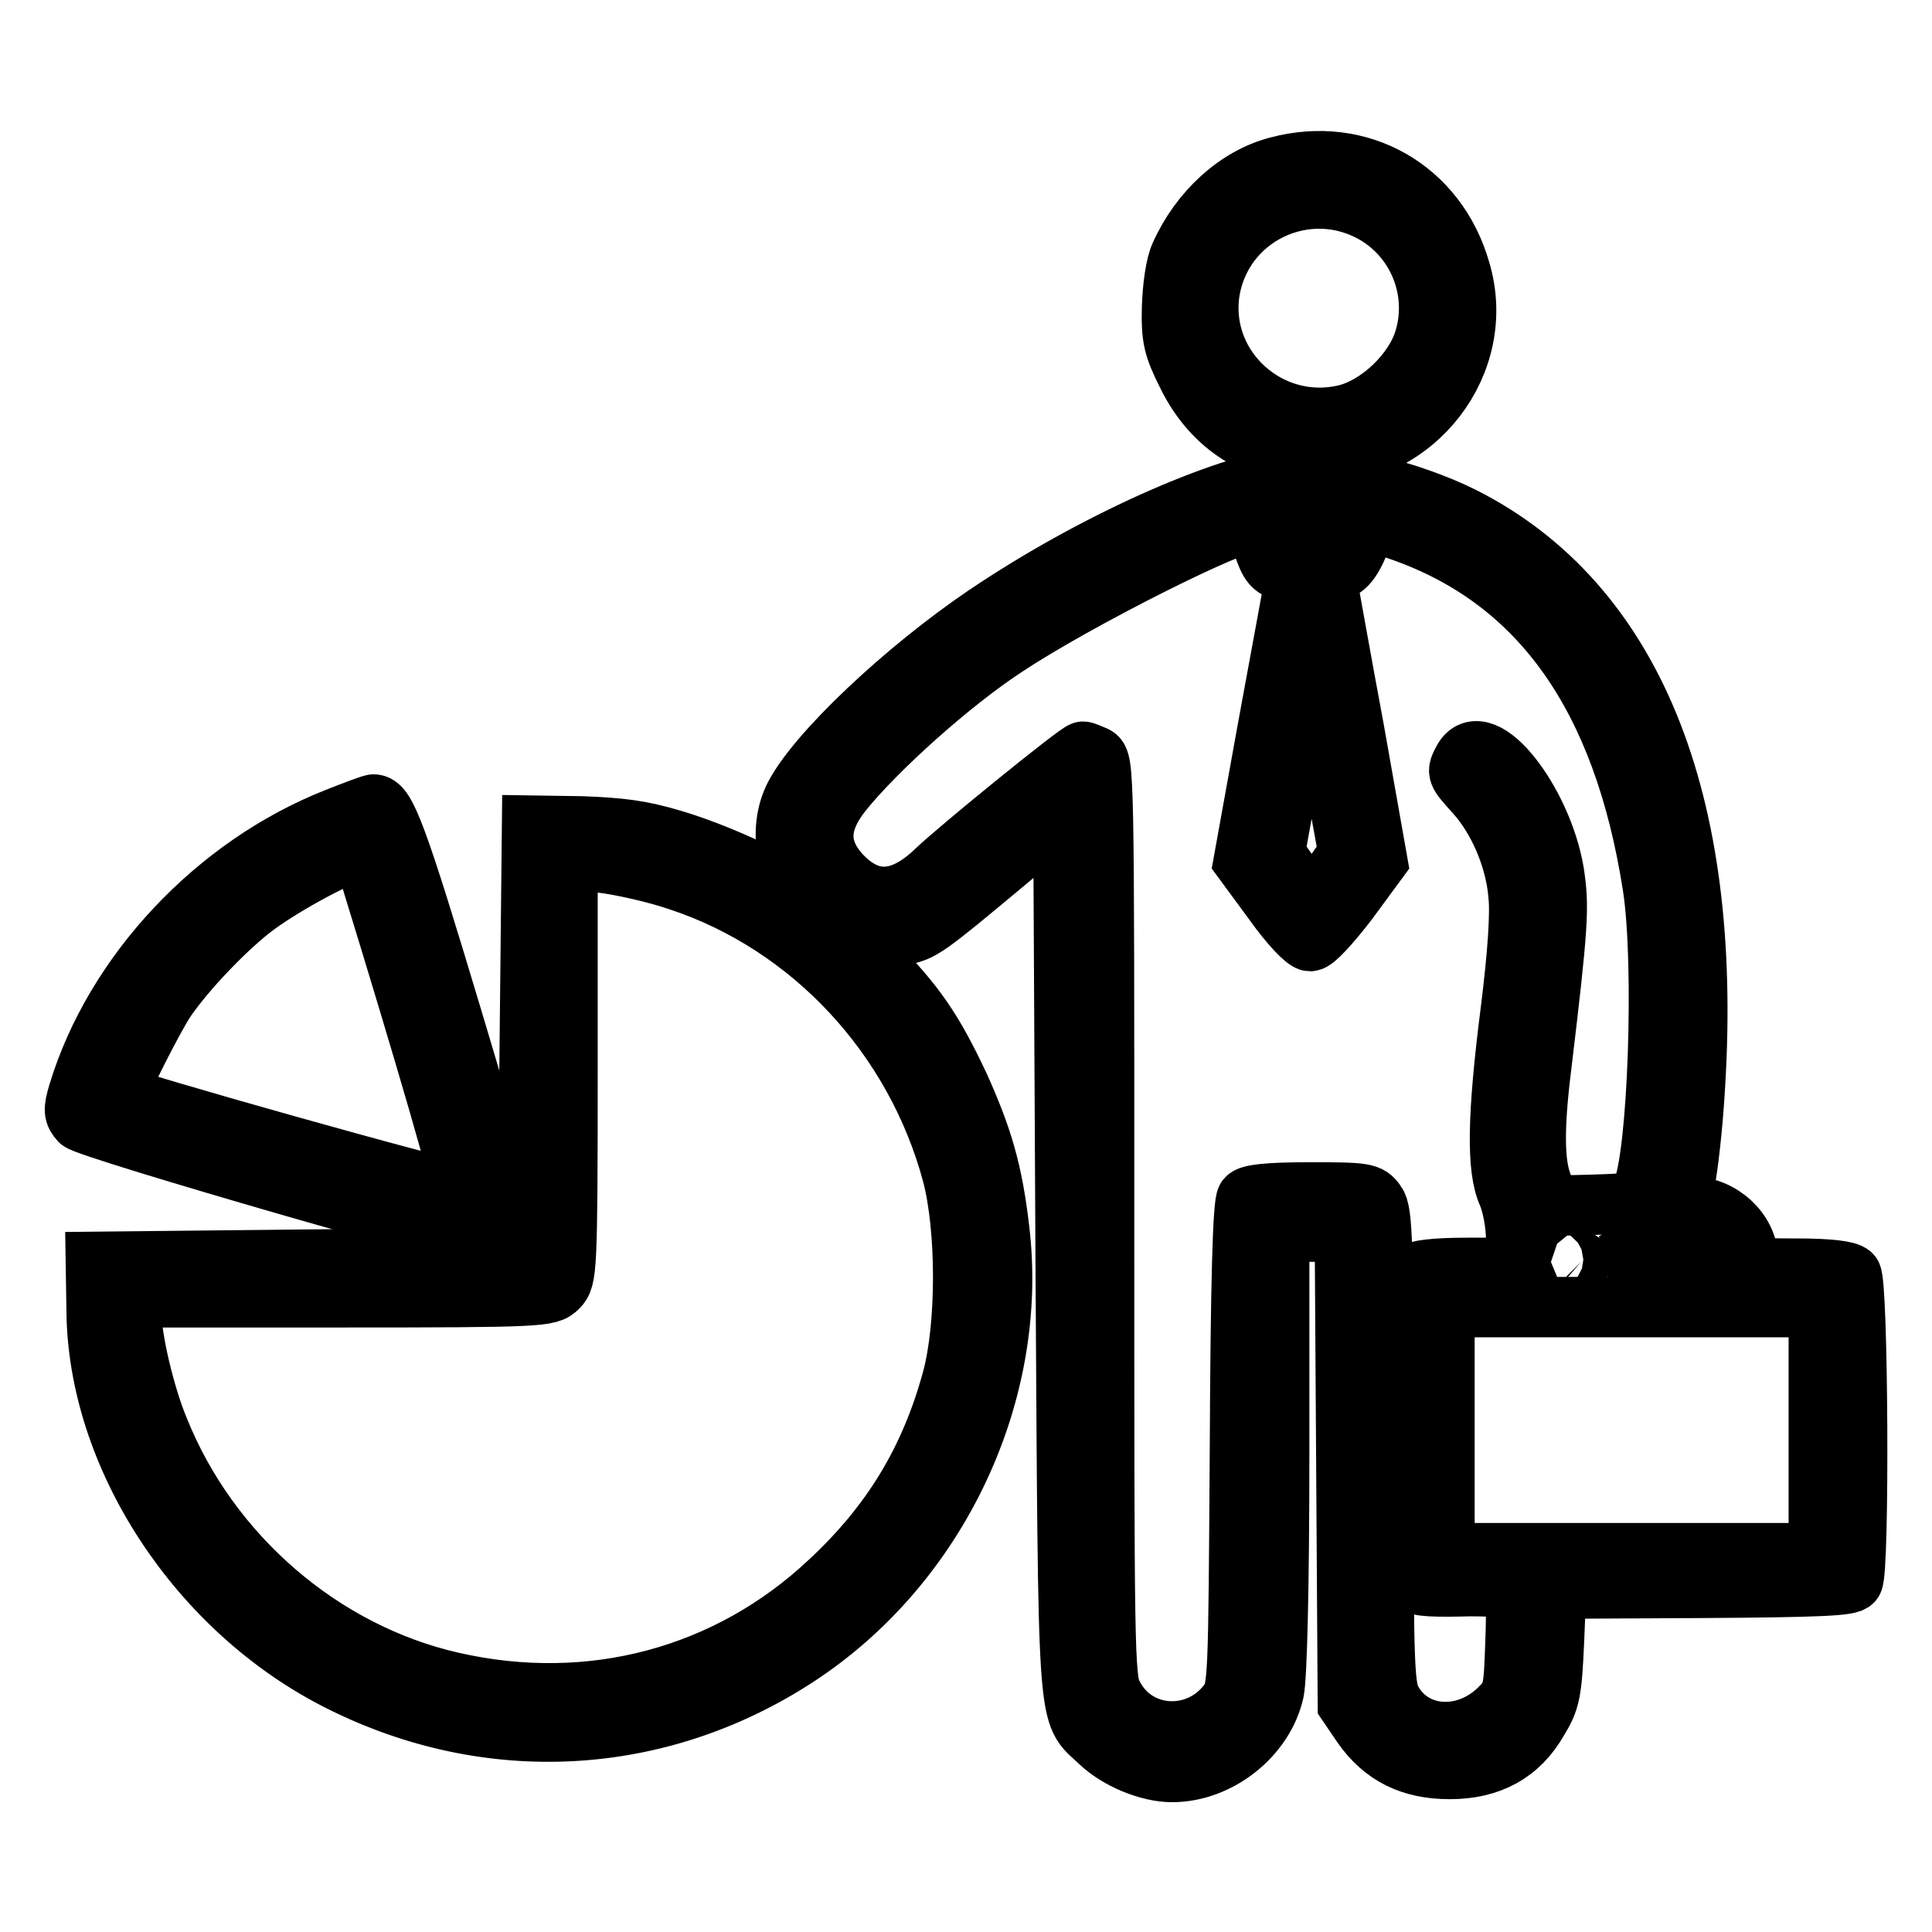 <?xml version="1.0" encoding="utf-8"?>
<!-- Svg Vector Icons : http://www.onlinewebfonts.com/icon -->
<!DOCTYPE svg PUBLIC "-//W3C//DTD SVG 1.1//EN" "http://www.w3.org/Graphics/SVG/1.1/DTD/svg11.dtd">
<svg version="1.1" xmlns="http://www.w3.org/2000/svg" xmlns:xlink="http://www.w3.org/1999/xlink" x="0px" y="0px" viewBox="0 0 256 256" enable-background="new 0 0 256 256" xml:space="preserve">
<g><g><g><path stroke-width="8" fill-opacity="0" stroke="#000000"  d="M169.3,22.1c-5.4,1.4-10.3,5.9-12.9,11.7c-0.6,1.3-1,4.1-1.1,6.9c-0.1,4.1,0.2,5.3,2,8.9c3.4,7,9.6,10.8,17.4,10.8c12.9,0,22.4-12.4,18.8-24.5C190.4,25,180.1,19.2,169.3,22.1z M182.5,28.5c5.5,3.4,8.1,10.1,6.3,16.3c-1.3,4.6-6.2,9.2-10.7,10.2c-9.9,2.2-19-6-17.9-15.8C161.5,28.6,173.3,22.9,182.5,28.5z"/><path stroke-width="8" fill-opacity="0" stroke="#000000"  d="M171.3,63.1c-9.6,1.3-26.6,8.9-40.8,18.5c-10.6,7.2-22.2,18.1-25.2,23.9c-2.1,4.1-1.3,9.7,1.8,13.2c1.3,1.4,0.4,1.4-1.6-0.1c-3.4-2.3-10.9-5.7-16.3-7.3c-4.3-1.3-7-1.6-12.1-1.8l-6.6-0.1L70.2,138l-0.3,28.6l-28.6,0.3l-28.6,0.3l0.1,6.3c0.1,19.5,13.5,39.9,32.3,49.3c19.7,9.9,42.1,8.7,60.5-3.3c18.7-12.2,29.4-35,26.8-56.6c-0.9-7.7-2.2-12.1-5.3-19c-3.5-7.4-5.7-10.7-11.5-16.6l-4.6-4.8l2.9,0.9c1.8,0.5,4,0.7,5.5,0.5c2.7-0.4,3.3-0.9,14.1-9.9l7.4-6.2l0.3,58.3c0.4,64.5,0.1,60.5,4.5,64.7c2.4,2.3,6.5,4,9.6,4c6.2,0,12.2-4.8,13.5-10.7c0.4-1.9,0.7-13.9,0.7-32v-28.9h4.4h4.3l0.2,31.3l0.2,31.3l1.9,2.8c2.8,4,6.5,5.8,11.6,5.8c5.3,0,9.2-2.1,11.7-6.5c1.6-2.6,1.8-3.7,2.1-10.2l0.3-7.2l19.4-0.1c15.8-0.1,19.5-0.3,19.9-0.9c0.9-1.4,0.7-39.7-0.2-40.6c-0.5-0.5-3-0.8-7.2-0.8c-6.1,0-6.5-0.1-6.5-1.3c0-3.6-3.6-6.9-7.4-6.9h-1.8l0.8-3.1c0.4-1.7,1.1-7.6,1.4-13.1c2.3-37.8-8.4-63.9-30.8-75.2C186.8,65,176.1,62.4,171.3,63.1z M176.8,70.2c-0.6,1.8-0.9,1.9-3.2,1.7c-2.2-0.2-2.6-0.4-3-1.9l-0.4-1.7h3.6h3.7L176.8,70.2z M167.4,72.3c0.8,2.4,1.3,3,2.7,3.3c1.4,0.3,1.7,0.6,1.4,1.7c-0.1,0.7-1.7,9.3-3.5,19.1l-3.2,17.7l3.9,5.3c2.2,3.1,4.3,5.3,4.9,5.3c0.6,0,2.7-2.3,5-5.3l3.9-5.3l-3.1-17.5c-1.8-9.6-3.3-18.2-3.5-19.1c-0.3-1.4-0.1-1.7,1.1-1.9c1.4-0.2,2.4-1.7,3.6-5l0.6-1.8l4.6,1.6c18.4,6.5,29.3,22,33.2,47c1.6,10.2,0.7,35.9-1.4,40.4c-0.8,1.7-0.9,1.7-8.9,1.9c-7.9,0.2-9.5-0.3-6.7-1.8c0.7-0.4,1.6-0.5,2-0.3c0.5,0.3,0.6,0.1,0.3-0.8c-1-2.6-1.1-7.3-0.1-15.3c2.3-19.2,2.4-21.3,1.7-25.9c-1.6-9.5-9.5-19.5-12-14.9c-0.9,1.7-0.9,1.6,1.6,4.4c3,3.3,5.3,8.6,5.7,13.4c0.3,2.5-0.1,8.1-1,15.3c-1.8,14.1-1.9,21.1-0.4,24.4c0.6,1.4,1.1,4,1.1,6.1v3.7h-6.5c-4.2,0-6.7,0.3-7.2,0.8c-0.9,0.9-1.1,39.2-0.2,40.6c0.4,0.7,1.9,0.9,6.5,0.8c3.2-0.1,6.2,0.1,6.7,0.4c0.7,0.4,0.8,2.1,0.6,7.2c-0.2,6-0.3,6.8-1.8,8.3c-4.4,4.7-11.4,4.5-14.4-0.4c-1.2-2-1.3-3.1-1.3-33.5c0-27.4-0.1-31.6-1-32.8c-0.9-1.3-1.4-1.4-8.7-1.4c-5.7,0-8,0.3-8.4,0.8c-0.5,0.6-0.8,11-0.9,32.9c-0.2,31.3-0.2,32.1-1.5,33.9c-4.1,5.5-12.4,5-15.4-1.1c-1.1-2-1.1-6.3-1.1-62.9c0-59.4,0-60.8-1.2-61.4c-0.7-0.3-1.4-0.6-1.6-0.6c-0.6,0-16.6,13-19.5,15.8c-4.7,4.5-9,4.6-12.9,0.2c-2.8-3.3-2.7-6.7,0.5-10.7c4.5-5.6,14.4-14.5,21.6-19.2c9.3-6.2,31-17.1,32.8-16.5C166.3,69.2,166.9,70.7,167.4,72.3z M176.4,100.4l2.3,12.7l-2.3,3.3c-1.3,1.8-2.4,3.3-2.6,3.3c-0.2,0-1.3-1.5-2.6-3.3l-2.3-3.3l2.3-12.7c1.3-7,2.4-12.7,2.6-12.7C174,87.7,175.2,93.5,176.4,100.4z M90,116.7c17.5,5.8,31.3,20.6,36.2,38.9c1.9,7.3,1.9,20,0,27.1c-2.9,10.7-8,19.2-16.3,26.9c-13.4,12.6-31.6,17.5-50,13.3C42.7,219,27.7,206.1,21,189.3c-1.9-4.6-3.6-12-3.6-15.3v-2.1h27.6c26.8,0,27.7-0.1,28.9-1.3c1.2-1.2,1.3-2.1,1.3-28.9v-27.8l4.5,0.4C82.2,114.6,86.8,115.6,90,116.7z M226.4,166.4c0.2,1-0.4,1.1-6.3,1.1l-6.5-0.1l2.5-1.2C219.5,164.7,226.1,164.7,226.4,166.4z M209.5,167.2c0.1,0.1-0.6,0.3-1.7,0.3c-1.1,0-2-0.3-2-0.6C205.8,166.3,208.8,166.6,209.5,167.2z M241,189.5v16.3h-24.8h-24.8v-16.3v-16.3h24.8H241V189.5L241,189.5z"/><path stroke-width="8" fill-opacity="0" stroke="#000000"  d="M44.6,108.4c-16,6.3-29.4,20.6-34.2,36.4c-0.7,2.3-0.6,2.8,0.2,3.7c1.1,1.1,54.4,16.5,55.6,16c2.2-0.8,1.8-2.6-6.2-29.3c-7.4-24.7-8.9-28.6-10.5-28.6C49.3,106.6,47.1,107.4,44.6,108.4z M49.3,116.8c7.2,23.4,12.2,40.7,11.9,41.1c-0.4,0.4-45.6-12.3-45.6-12.8c0-0.9,4.6-10,6.3-12.6c2.8-4.1,8.4-9.9,12.1-12.6c3.8-2.8,11.6-7,13.1-7C47.8,112.9,48.5,113.9,49.3,116.8z"/></g></g></g>
</svg>